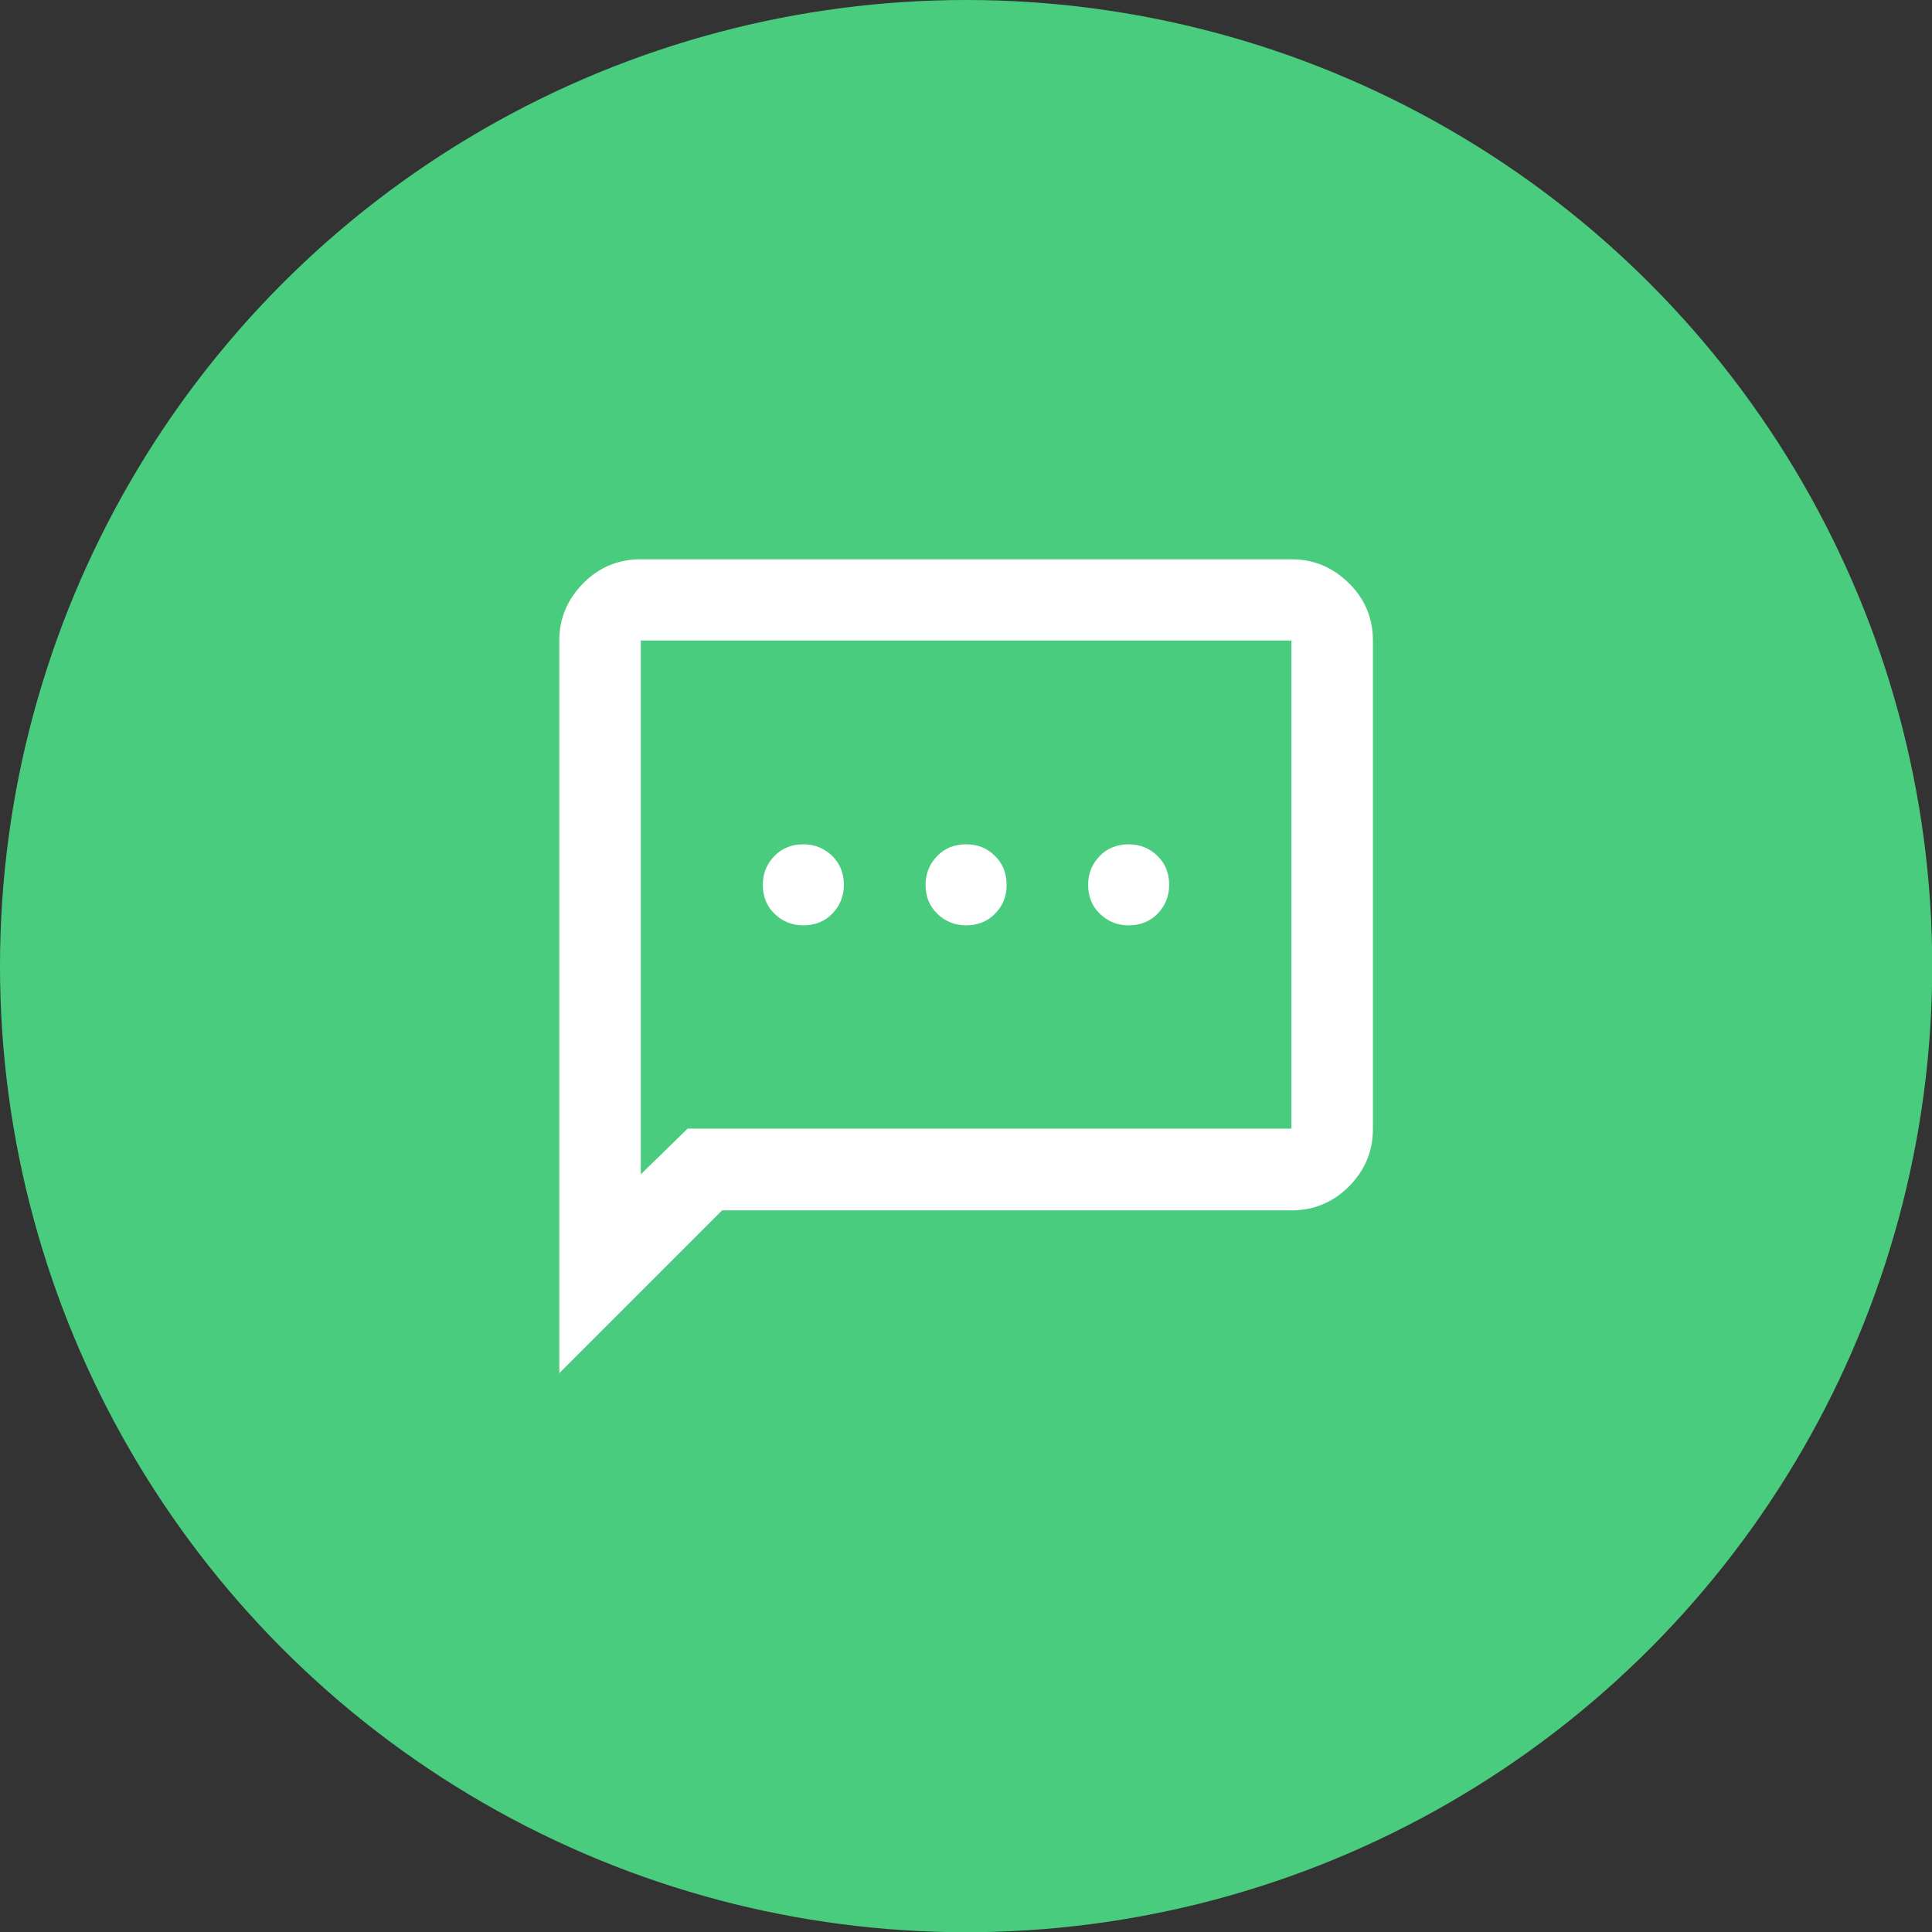 <?xml version="1.0" encoding="UTF-8"?>
<svg id="_レイヤー_2" data-name="レイヤー 2" xmlns="http://www.w3.org/2000/svg" viewBox="0 0 86.29 86.29">
  <rect x="0" y="0" width="86.29" height="86.29" fill="#333333" stroke="none"/>
  <defs>
    <style>
      .cls-1 {
        fill: #4acc7e;
      }

      .cls-1, .cls-2 {
        stroke-width: 0px;
      }

      .cls-2 {
        fill: #fff;
      }
    </style>
  </defs>
  <g id="_内容" data-name="内容">
    <circle class="cls-1" cx="43.15" cy="43.15" r="43.15"/>
    <path class="cls-2" d="M35.88,41.33c.51,0,.95-.17,1.29-.52s.52-.78.52-1.29-.17-.95-.52-1.29-.78-.52-1.29-.52-.95.17-1.29.52-.52.78-.52,1.29.17.95.52,1.29.78.52,1.29.52ZM43.15,41.33c.51,0,.95-.17,1.29-.52.35-.35.52-.78.52-1.29s-.17-.95-.52-1.29c-.35-.35-.78-.52-1.29-.52s-.95.17-1.29.52-.52.78-.52,1.29.17.95.52,1.29.78.52,1.29.52ZM50.41,41.33c.51,0,.95-.17,1.29-.52s.52-.78.52-1.29-.17-.95-.52-1.29-.78-.52-1.29-.52-.95.17-1.29.52-.52.78-.52,1.29.17.95.52,1.29.78.52,1.29.52ZM24.98,61.31V28.62c0-1,.36-1.85,1.07-2.57s1.57-1.07,2.57-1.07h29.06c1,0,1.85.36,2.57,1.07s1.07,1.57,1.07,2.57v21.8c0,1-.36,1.85-1.07,2.57-.71.71-1.57,1.07-2.57,1.07h-25.43l-7.27,7.27ZM30.7,50.41h26.98v-21.8h-29.06v23.84l2.09-2.04ZM28.62,50.41v-21.8,21.8Z"/>
  </g>
</svg>